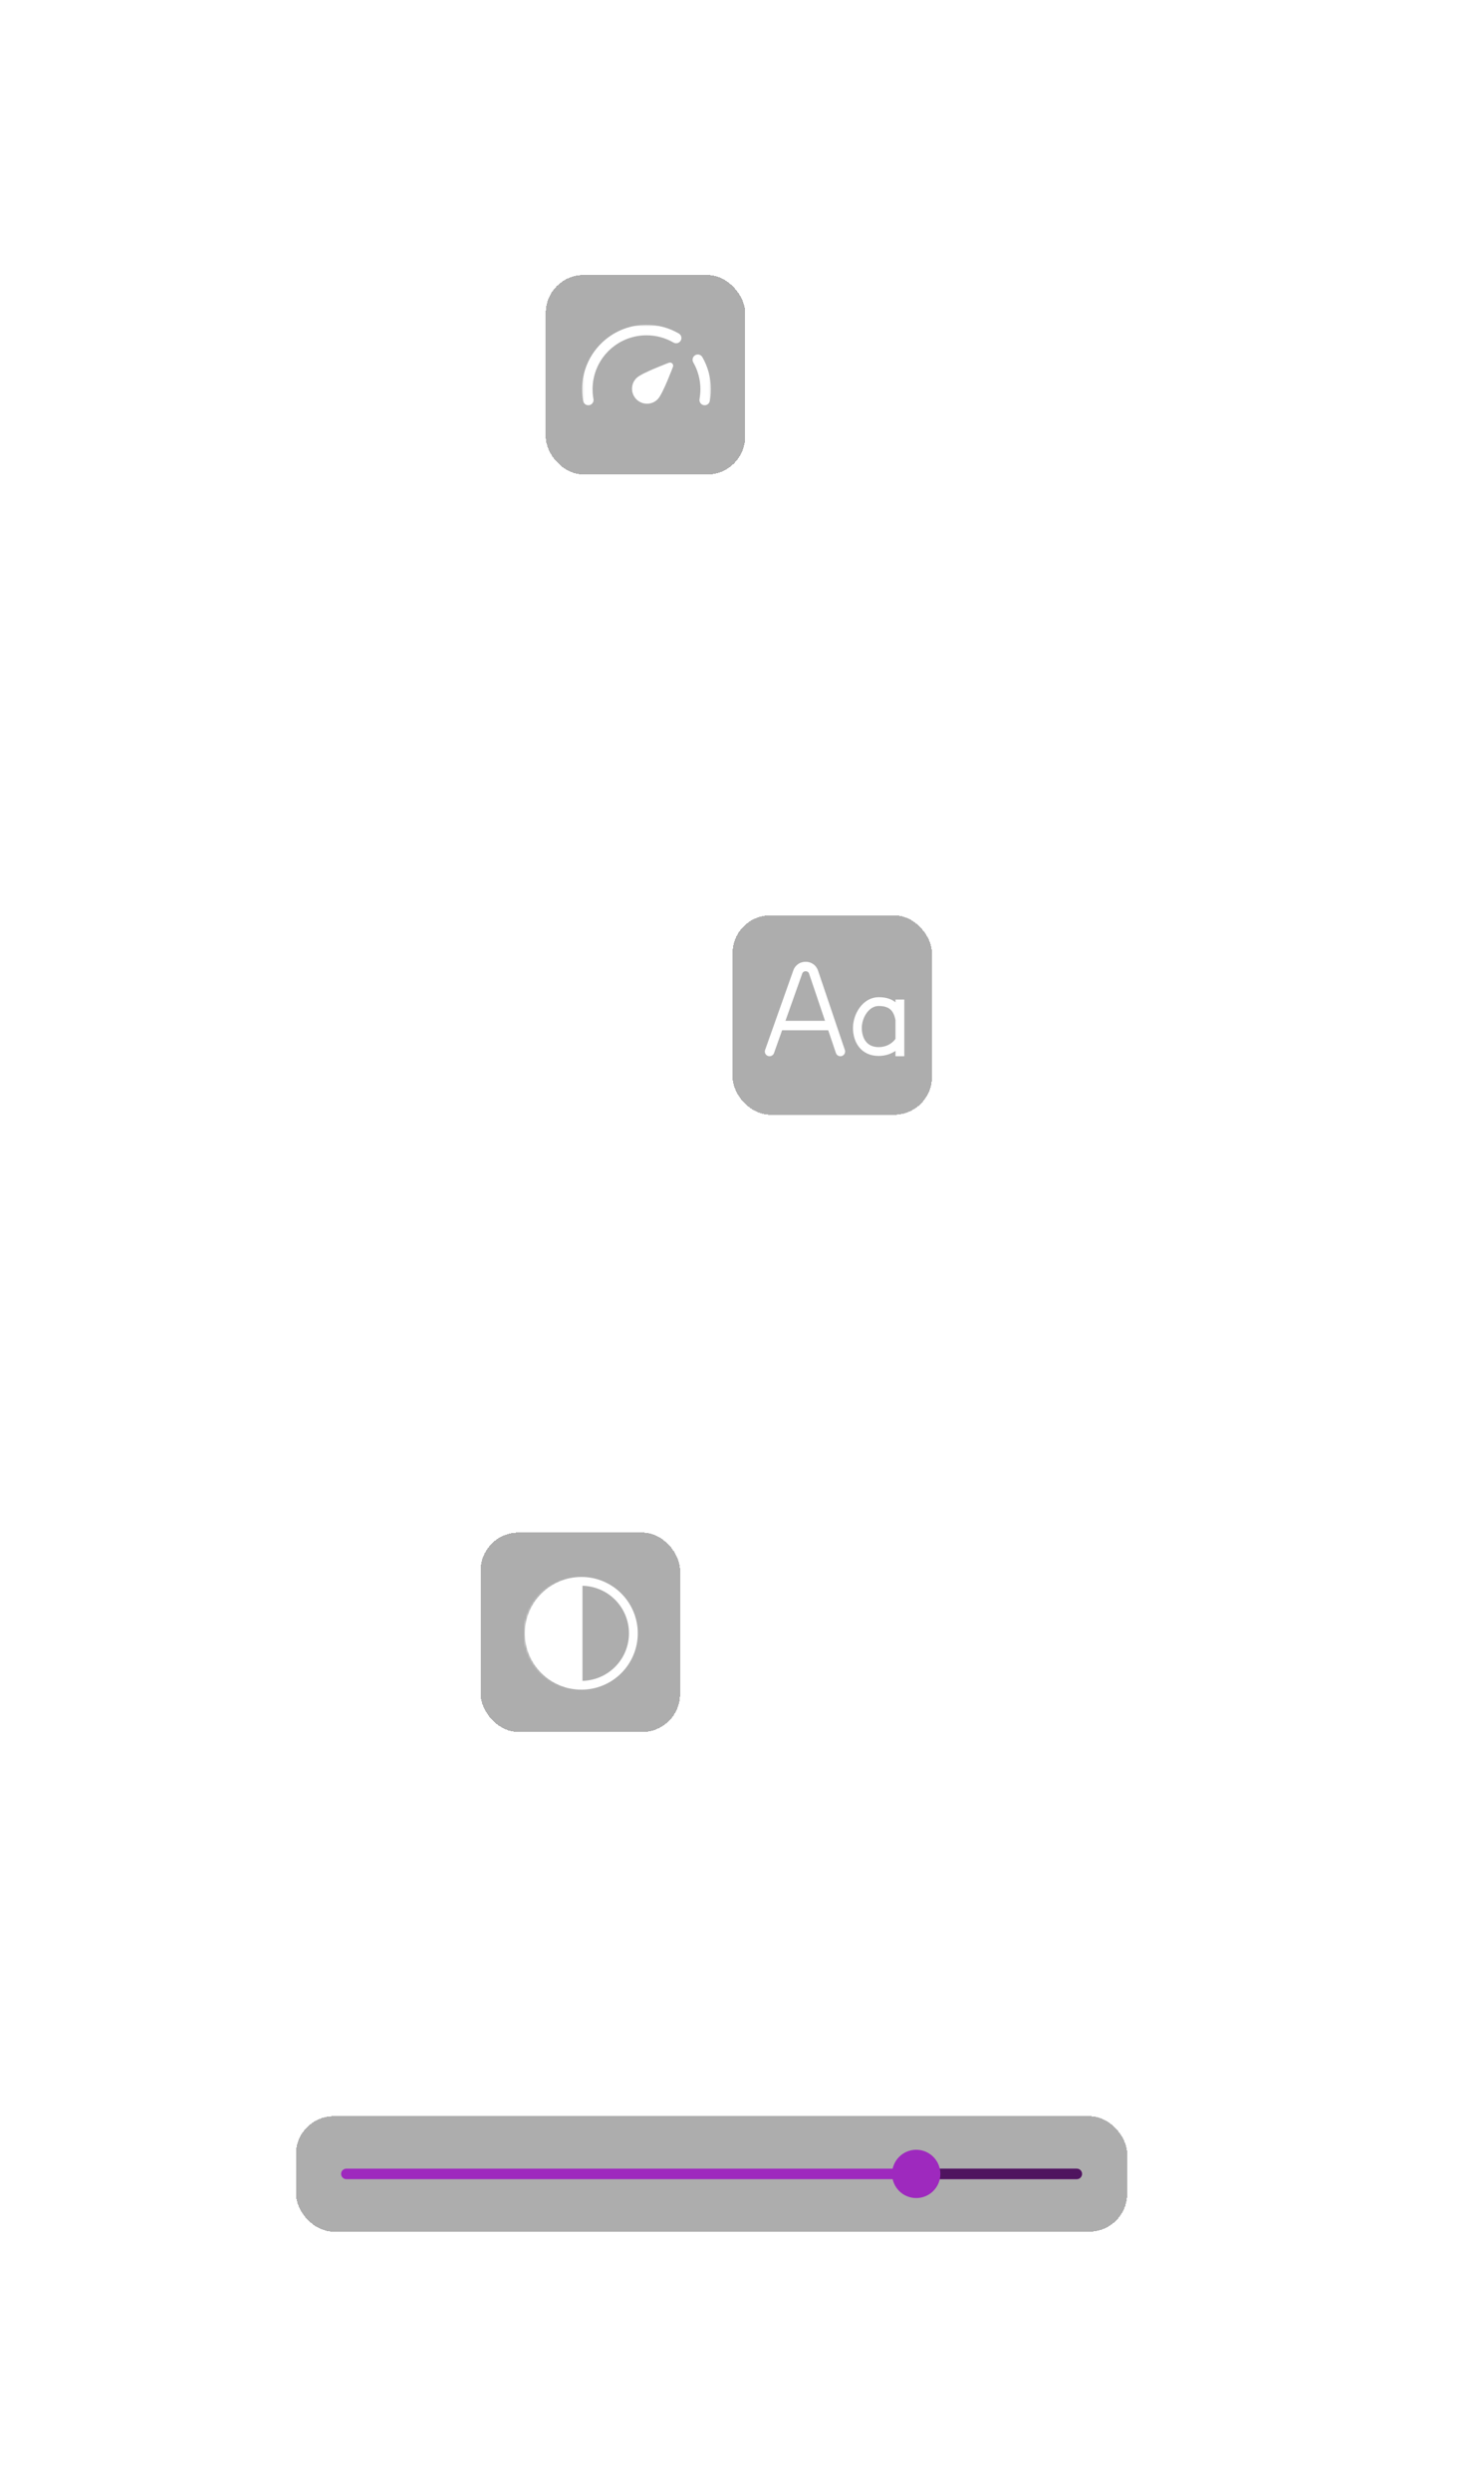 <svg width="707" height="1186" viewBox="0 0 707 1186" fill="none" xmlns="http://www.w3.org/2000/svg">
<g filter="url(#filter0_bd_1118_1895)">
<rect x="141" y="1004" width="396" height="55" rx="18" fill="#3C3C3C" fill-opacity="0.42" shape-rendering="crispEdges"/>
<path d="M165 1031.5H513" stroke="#9E29BE" stroke-width="5" stroke-linecap="round"/>
<path d="M513 1031.5L448 1031.5" stroke="black" stroke-opacity="0.5" stroke-width="5" stroke-linecap="round"/>
<circle cx="436.5" cy="1031.5" r="11.5" fill="#9E29BE"/>
</g>
<g filter="url(#filter1_bd_1118_1895)">
<rect x="229" y="726" width="95" height="95" rx="18" fill="#3C3C3C" fill-opacity="0.42" shape-rendering="crispEdges"/>
<path d="M252.25 774C252.25 767.439 254.86 761.139 259.5 756.5C264.139 751.86 270.439 749.25 277 749.25C283.561 749.25 289.861 751.86 294.5 756.5C299.14 761.139 301.75 767.439 301.75 774C301.75 780.561 299.14 786.861 294.5 791.5C289.861 796.14 283.561 798.75 277 798.75C270.439 798.75 264.139 796.14 259.5 791.5C254.86 786.861 252.25 780.561 252.25 774Z" stroke="white" stroke-width="4.2"/>
<mask id="mask0_1118_1895" style="mask-type:luminance" maskUnits="userSpaceOnUse" x="250" y="748" width="52" height="52">
<path d="M250 774C250 767.108 252.741 760.489 257.616 755.616C262.489 750.741 269.108 748 276 748C282.892 748 289.511 750.741 294.384 755.616C299.259 760.489 302 767.108 302 774C302 780.892 299.259 787.511 294.384 792.384C289.511 797.259 282.892 800 276 800C269.108 800 262.489 797.259 257.616 792.384C252.741 787.511 250 780.892 250 774Z" fill="white"/>
</mask>
<g mask="url(#mask0_1118_1895)">
<path d="M246 733H277.5V814H246V733Z" fill="white"/>
</g>
</g>
<g filter="url(#filter2_bd_1118_1895)">
<rect x="349" y="432" width="95" height="95" rx="18" fill="#3C3C3C" fill-opacity="0.42" shape-rendering="crispEdges"/>
<path d="M364.506 496.124C364.089 497.294 364.701 498.581 365.874 498.995C367.044 499.411 368.331 498.799 368.745 497.627L364.506 496.124ZM398.244 497.596C398.64 498.772 399.918 499.405 401.095 499.006C402.272 498.61 402.904 497.332 402.506 496.156L398.244 497.596ZM368.745 497.627L382.191 459.744L377.949 458.239L364.506 496.124L368.745 497.627ZM382.191 459.744C382.724 458.239 384.949 458.259 385.458 459.766L389.719 458.324C387.843 452.767 379.911 452.713 377.949 458.239L382.191 459.744ZM385.458 459.766L398.244 497.596L402.506 496.156L389.719 458.324L385.458 459.766ZM370.596 486.753H396.404V482.253H370.596V486.753Z" fill="white"/>
<path d="M428.725 472.125V481.768M428.725 481.768C427.712 475.981 424.675 473.09 418.6 473.09C412.525 473.09 408.475 479.84 408.475 485.625C408.475 491.41 411.512 496.875 418.6 496.875C424.27 496.875 427.712 493.34 428.725 491.41M428.725 481.768V491.41M428.725 499.125V491.41" stroke="white" stroke-width="4.2"/>
</g>
<g filter="url(#filter3_bd_1118_1895)">
<rect x="260" y="127" width="95" height="95" rx="18" fill="#3C3C3C" fill-opacity="0.42" shape-rendering="crispEdges"/>
<mask id="mask1_1118_1895" style="mask-type:luminance" maskUnits="userSpaceOnUse" x="277" y="150" width="62" height="63">
<path d="M277.25 150.656H338.75V212.156H277.25V150.656Z" fill="white"/>
</mask>
<g mask="url(#mask1_1118_1895)">
<path d="M322.127 157.011C317.835 154.521 312.961 153.211 308 153.219C292.433 153.219 279.812 165.839 279.812 181.406C279.812 183.156 279.971 184.868 280.276 186.531M332.446 167.366C334.827 171.5 336.188 176.294 336.188 181.406C336.188 183.156 336.029 184.868 335.724 186.531" stroke="white" stroke-width="5" stroke-linecap="round" stroke-linejoin="round"/>
</g>
<mask id="mask2_1118_1895" style="mask-type:luminance" maskUnits="userSpaceOnUse" x="277" y="150" width="62" height="63">
<path d="M277.25 150.656H338.75V212.156H277.25V150.656Z" fill="white"/>
</mask>
<g mask="url(#mask2_1118_1895)">
<path d="M319.206 170.199C319.206 170.199 314.429 182.948 312.228 185.149C311.172 186.207 309.737 186.802 308.243 186.802C306.747 186.802 305.312 186.207 304.256 185.149C303.198 184.093 302.603 182.658 302.603 181.164C302.603 179.668 303.198 178.235 304.256 177.177C306.457 174.976 319.206 170.199 319.206 170.199Z" fill="white" stroke="white" stroke-width="3" stroke-linejoin="round"/>
</g>
</g>
<defs>
<filter id="filter0_bd_1118_1895" x="61" y="928" width="556" height="215" filterUnits="userSpaceOnUse" color-interpolation-filters="sRGB">
<feFlood flood-opacity="0" result="BackgroundImageFix"/>
<feGaussianBlur in="BackgroundImageFix" stdDeviation="15"/>
<feComposite in2="SourceAlpha" operator="in" result="effect1_backgroundBlur_1118_1895"/>
<feColorMatrix in="SourceAlpha" type="matrix" values="0 0 0 0 0 0 0 0 0 0 0 0 0 0 0 0 0 0 127 0" result="hardAlpha"/>
<feOffset dy="4"/>
<feGaussianBlur stdDeviation="40"/>
<feComposite in2="hardAlpha" operator="out"/>
<feColorMatrix type="matrix" values="0 0 0 0 0.62 0 0 0 0 0.161 0 0 0 0 0.745 0 0 0 0.3 0"/>
<feBlend mode="normal" in2="effect1_backgroundBlur_1118_1895" result="effect2_dropShadow_1118_1895"/>
<feBlend mode="normal" in="SourceGraphic" in2="effect2_dropShadow_1118_1895" result="shape"/>
</filter>
<filter id="filter1_bd_1118_1895" x="149" y="650" width="255" height="255" filterUnits="userSpaceOnUse" color-interpolation-filters="sRGB">
<feFlood flood-opacity="0" result="BackgroundImageFix"/>
<feGaussianBlur in="BackgroundImageFix" stdDeviation="15"/>
<feComposite in2="SourceAlpha" operator="in" result="effect1_backgroundBlur_1118_1895"/>
<feColorMatrix in="SourceAlpha" type="matrix" values="0 0 0 0 0 0 0 0 0 0 0 0 0 0 0 0 0 0 127 0" result="hardAlpha"/>
<feOffset dy="4"/>
<feGaussianBlur stdDeviation="40"/>
<feComposite in2="hardAlpha" operator="out"/>
<feColorMatrix type="matrix" values="0 0 0 0 0.62 0 0 0 0 0.161 0 0 0 0 0.745 0 0 0 0.4 0"/>
<feBlend mode="normal" in2="effect1_backgroundBlur_1118_1895" result="effect2_dropShadow_1118_1895"/>
<feBlend mode="normal" in="SourceGraphic" in2="effect2_dropShadow_1118_1895" result="shape"/>
</filter>
<filter id="filter2_bd_1118_1895" x="269" y="356" width="255" height="255" filterUnits="userSpaceOnUse" color-interpolation-filters="sRGB">
<feFlood flood-opacity="0" result="BackgroundImageFix"/>
<feGaussianBlur in="BackgroundImageFix" stdDeviation="15"/>
<feComposite in2="SourceAlpha" operator="in" result="effect1_backgroundBlur_1118_1895"/>
<feColorMatrix in="SourceAlpha" type="matrix" values="0 0 0 0 0 0 0 0 0 0 0 0 0 0 0 0 0 0 127 0" result="hardAlpha"/>
<feOffset dy="4"/>
<feGaussianBlur stdDeviation="40"/>
<feComposite in2="hardAlpha" operator="out"/>
<feColorMatrix type="matrix" values="0 0 0 0 0.62 0 0 0 0 0.161 0 0 0 0 0.745 0 0 0 0.4 0"/>
<feBlend mode="normal" in2="effect1_backgroundBlur_1118_1895" result="effect2_dropShadow_1118_1895"/>
<feBlend mode="normal" in="SourceGraphic" in2="effect2_dropShadow_1118_1895" result="shape"/>
</filter>
<filter id="filter3_bd_1118_1895" x="180" y="51" width="255" height="255" filterUnits="userSpaceOnUse" color-interpolation-filters="sRGB">
<feFlood flood-opacity="0" result="BackgroundImageFix"/>
<feGaussianBlur in="BackgroundImageFix" stdDeviation="15"/>
<feComposite in2="SourceAlpha" operator="in" result="effect1_backgroundBlur_1118_1895"/>
<feColorMatrix in="SourceAlpha" type="matrix" values="0 0 0 0 0 0 0 0 0 0 0 0 0 0 0 0 0 0 127 0" result="hardAlpha"/>
<feOffset dy="4"/>
<feGaussianBlur stdDeviation="40"/>
<feComposite in2="hardAlpha" operator="out"/>
<feColorMatrix type="matrix" values="0 0 0 0 0.62 0 0 0 0 0.161 0 0 0 0 0.745 0 0 0 0.4 0"/>
<feBlend mode="normal" in2="effect1_backgroundBlur_1118_1895" result="effect2_dropShadow_1118_1895"/>
<feBlend mode="normal" in="SourceGraphic" in2="effect2_dropShadow_1118_1895" result="shape"/>
</filter>
</defs>
</svg>
